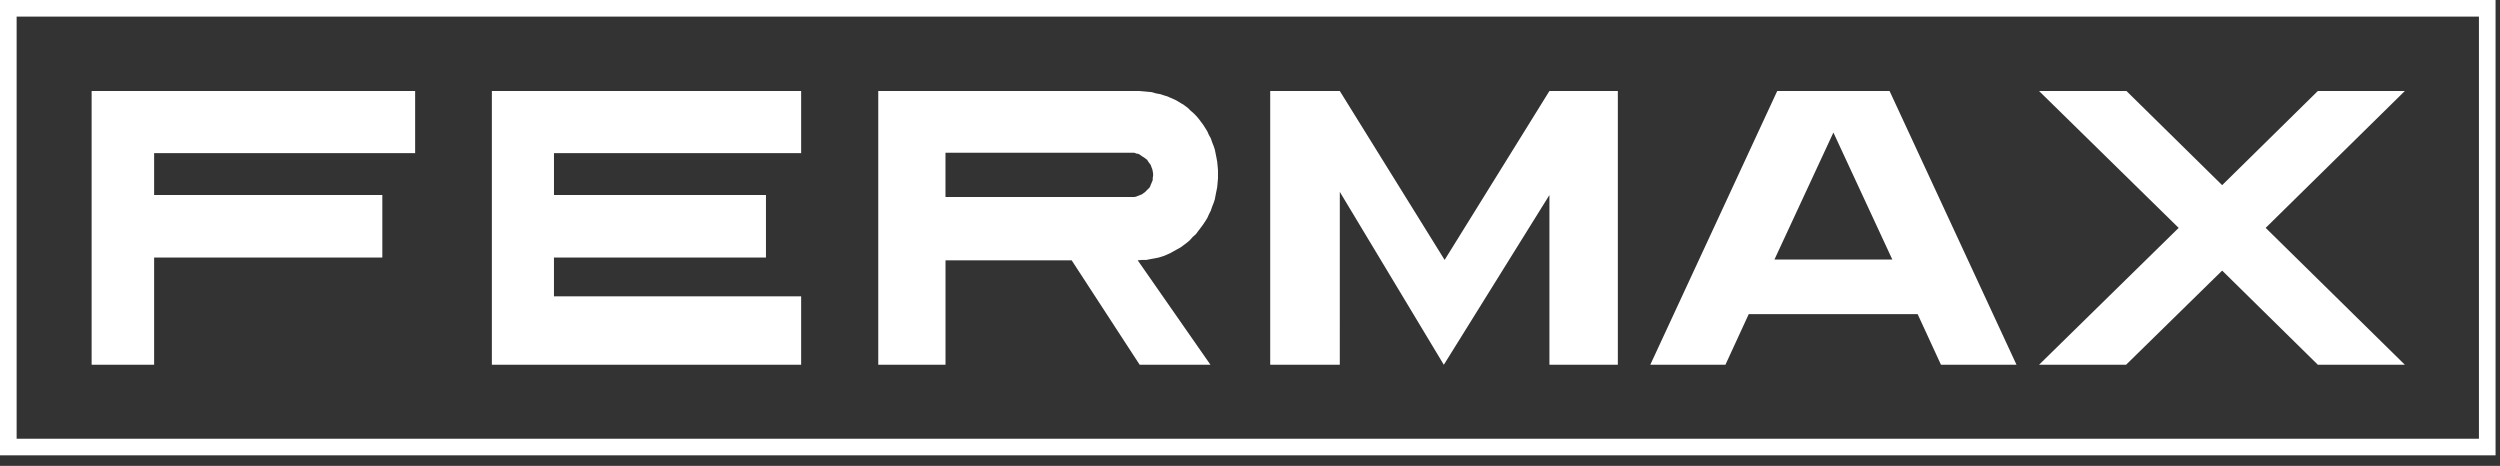 <svg xmlns="http://www.w3.org/2000/svg" width="161" height="30" viewBox="0 0 161 30" fill="none"><rect x="0" y="0" width="161" height="30" fill="#333333" stroke="none"/><g clip-path="url(#clip0_2442_17963)"><path d="M160.714 0V29.325H0V0H160.714ZM159.643 1.071H1.071V28.253H159.643V1.071Z" fill="white"></path><path d="M143.107 11.924L149.27 5.86H154.873L145.909 14.675L154.873 23.49H149.27L143.107 17.426L136.918 23.491H131.314L140.306 14.676L131.314 5.86H136.944L143.107 11.924ZM121.688 5.86L129.863 23.491H124.999L123.496 20.229H112.619L111.117 23.491H106.278L114.454 5.86H121.688ZM114.274 16.714H121.866L118.071 8.535L114.274 16.714ZM72.887 12.688H73.039L73.166 12.663L73.293 12.612L73.421 12.561L73.549 12.51L73.65 12.434L73.752 12.358L73.853 12.255L73.93 12.179L74.031 12.078L74.083 11.976L74.107 11.899L74.133 11.847L74.184 11.721L74.236 11.593V11.466L74.26 11.313V11.186L74.236 11.033L74.21 10.904L74.159 10.777L74.107 10.624L74.031 10.524L73.955 10.421L73.878 10.293L73.776 10.216L73.675 10.14L73.547 10.064L73.445 9.987L73.318 9.911L73.165 9.886L73.115 9.86L73.038 9.835H72.885H60.889V12.688H72.887ZM60.891 16.764V23.491H56.56V5.86H73.37L73.651 5.885L73.93 5.91L74.185 5.936L74.44 6.013L74.72 6.063L74.95 6.139L75.205 6.217L75.306 6.267L75.434 6.318L75.663 6.42L75.893 6.547L76.096 6.674L76.197 6.726L76.299 6.802L76.503 6.955L76.681 7.134L76.861 7.286L77.038 7.465L77.191 7.643L77.344 7.847L77.496 8.051L77.624 8.255L77.751 8.459L77.852 8.688L77.98 8.917L78.056 9.146L78.158 9.402L78.234 9.63L78.286 9.886L78.337 10.14L78.388 10.42L78.413 10.676L78.438 10.956V11.211V11.491L78.413 11.771L78.388 12.052L78.337 12.306L78.286 12.561L78.234 12.841L78.158 13.07L78.056 13.325L77.98 13.555L77.852 13.809L77.751 14.038L77.624 14.242L77.471 14.472L77.318 14.676L77.165 14.879L77.013 15.083L76.808 15.262L76.63 15.465L76.452 15.618L76.248 15.771L76.044 15.923L75.815 16.051L75.586 16.178L75.357 16.306L75.128 16.408L74.873 16.509L74.618 16.586L74.363 16.637L74.084 16.688L73.829 16.739H73.548L73.268 16.764L77.954 23.491H73.395L69.015 16.764H60.891ZM86.283 23.491H81.801V5.86H86.283L93.034 16.739L99.783 5.86H104.189V23.491H99.783V12.56L92.982 23.491L86.284 12.357L86.283 23.491ZM51.594 9.86H35.676V12.56H49.328V16.586H35.675V19.083H51.594V23.491H31.676V5.86H51.594L51.594 9.86ZM26.735 9.86H9.926V12.56H24.622V16.586H9.926V23.491H5.901V5.86H26.735V9.86Z" fill="white"></path></g><defs><clipPath id="clip0_2442_17963"><rect width="160.714" height="30" fill="white"></rect></clipPath></defs></svg>